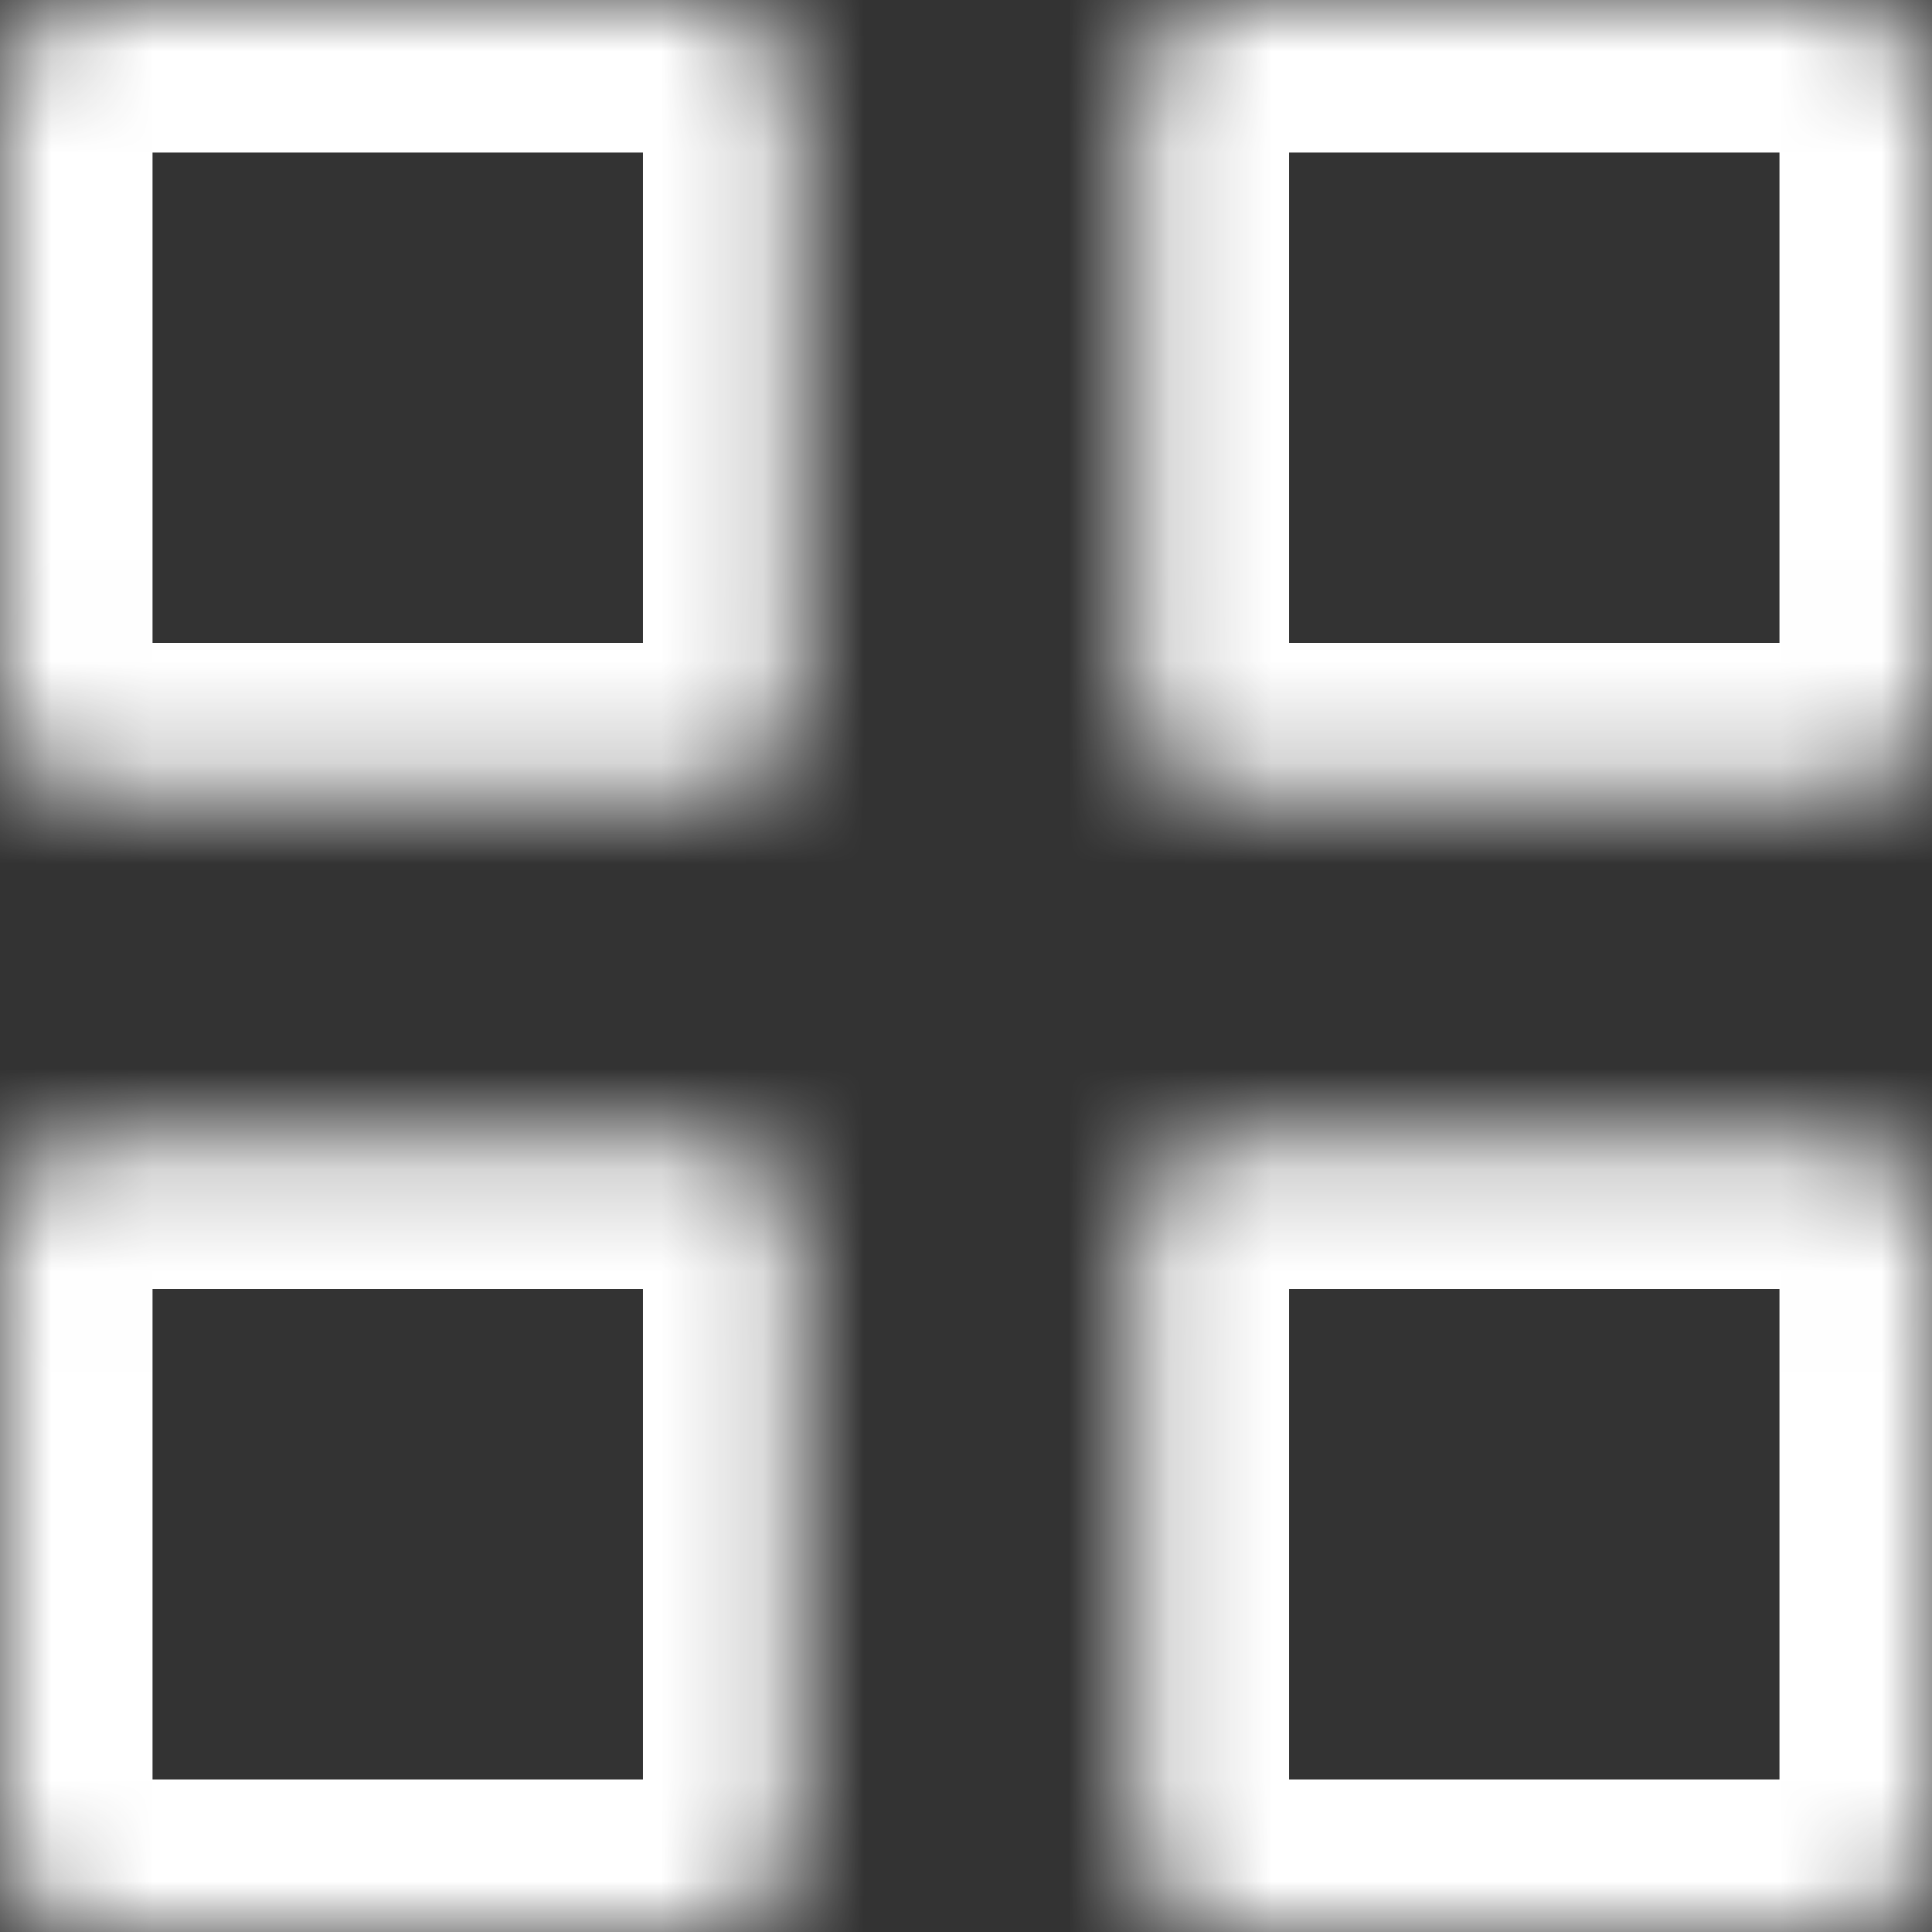 <svg width="19" height="19" viewBox="0 0 19 19" fill="none" xmlns="http://www.w3.org/2000/svg">
<rect x="0" y="0" width="19" height="19" fill="#333333" stroke="none"/>
<mask id="mask0_34_841" style="mask-type:luminance" maskUnits="userSpaceOnUse" x="0" y="0" width="8" height="8">
<path d="M6.823 0H1C0.448 0 0 0.448 0 1V6.823C0 7.376 0.448 7.823 1 7.823H6.823C7.376 7.823 7.823 7.376 7.823 6.823V1C7.823 0.448 7.376 0 6.823 0Z" fill="white"/>
</mask>
<g mask="url(#mask0_34_841)">
<path d="M6.823 0H1C0.448 0 0 0.448 0 1V6.823C0 7.376 0.448 7.823 1 7.823H6.823C7.376 7.823 7.823 7.376 7.823 6.823V1C7.823 0.448 7.376 0 6.823 0Z" stroke="white" stroke-width="3"/>
</g>
<mask id="mask1_34_841" style="mask-type:luminance" maskUnits="userSpaceOnUse" x="0" y="11" width="8" height="8">
<path d="M6.823 11.177H1C0.448 11.177 0 11.624 0 12.177V18C0 18.552 0.448 19 1 19H6.823C7.376 19 7.823 18.552 7.823 18V12.177C7.823 11.624 7.376 11.177 6.823 11.177Z" fill="white"/>
</mask>
<g mask="url(#mask1_34_841)">
<path d="M6.823 11.177H1C0.448 11.177 0 11.624 0 12.177V18C0 18.552 0.448 19 1 19H6.823C7.376 19 7.823 18.552 7.823 18V12.177C7.823 11.624 7.376 11.177 6.823 11.177Z" stroke="white" stroke-width="3"/>
</g>
<mask id="mask2_34_841" style="mask-type:luminance" maskUnits="userSpaceOnUse" x="11" y="0" width="8" height="8">
<path d="M18 0H12.177C11.624 0 11.177 0.448 11.177 1V6.823C11.177 7.376 11.624 7.823 12.177 7.823H18C18.552 7.823 19 7.376 19 6.823V1C19 0.448 18.552 0 18 0Z" fill="white"/>
</mask>
<g mask="url(#mask2_34_841)">
<path d="M18 0H12.177C11.624 0 11.177 0.448 11.177 1V6.823C11.177 7.376 11.624 7.823 12.177 7.823H18C18.552 7.823 19 7.376 19 6.823V1C19 0.448 18.552 0 18 0Z" stroke="white" stroke-width="3"/>
</g>
<mask id="mask3_34_841" style="mask-type:luminance" maskUnits="userSpaceOnUse" x="11" y="11" width="8" height="8">
<path d="M18 11.177H12.177C11.624 11.177 11.177 11.624 11.177 12.177V18C11.177 18.552 11.624 19 12.177 19H18C18.552 19 19 18.552 19 18V12.177C19 11.624 18.552 11.177 18 11.177Z" fill="white"/>
</mask>
<g mask="url(#mask3_34_841)">
<path d="M18 11.177H12.177C11.624 11.177 11.177 11.624 11.177 12.177V18C11.177 18.552 11.624 19 12.177 19H18C18.552 19 19 18.552 19 18V12.177C19 11.624 18.552 11.177 18 11.177Z" stroke="white" stroke-width="3"/>
</g>
</svg>
